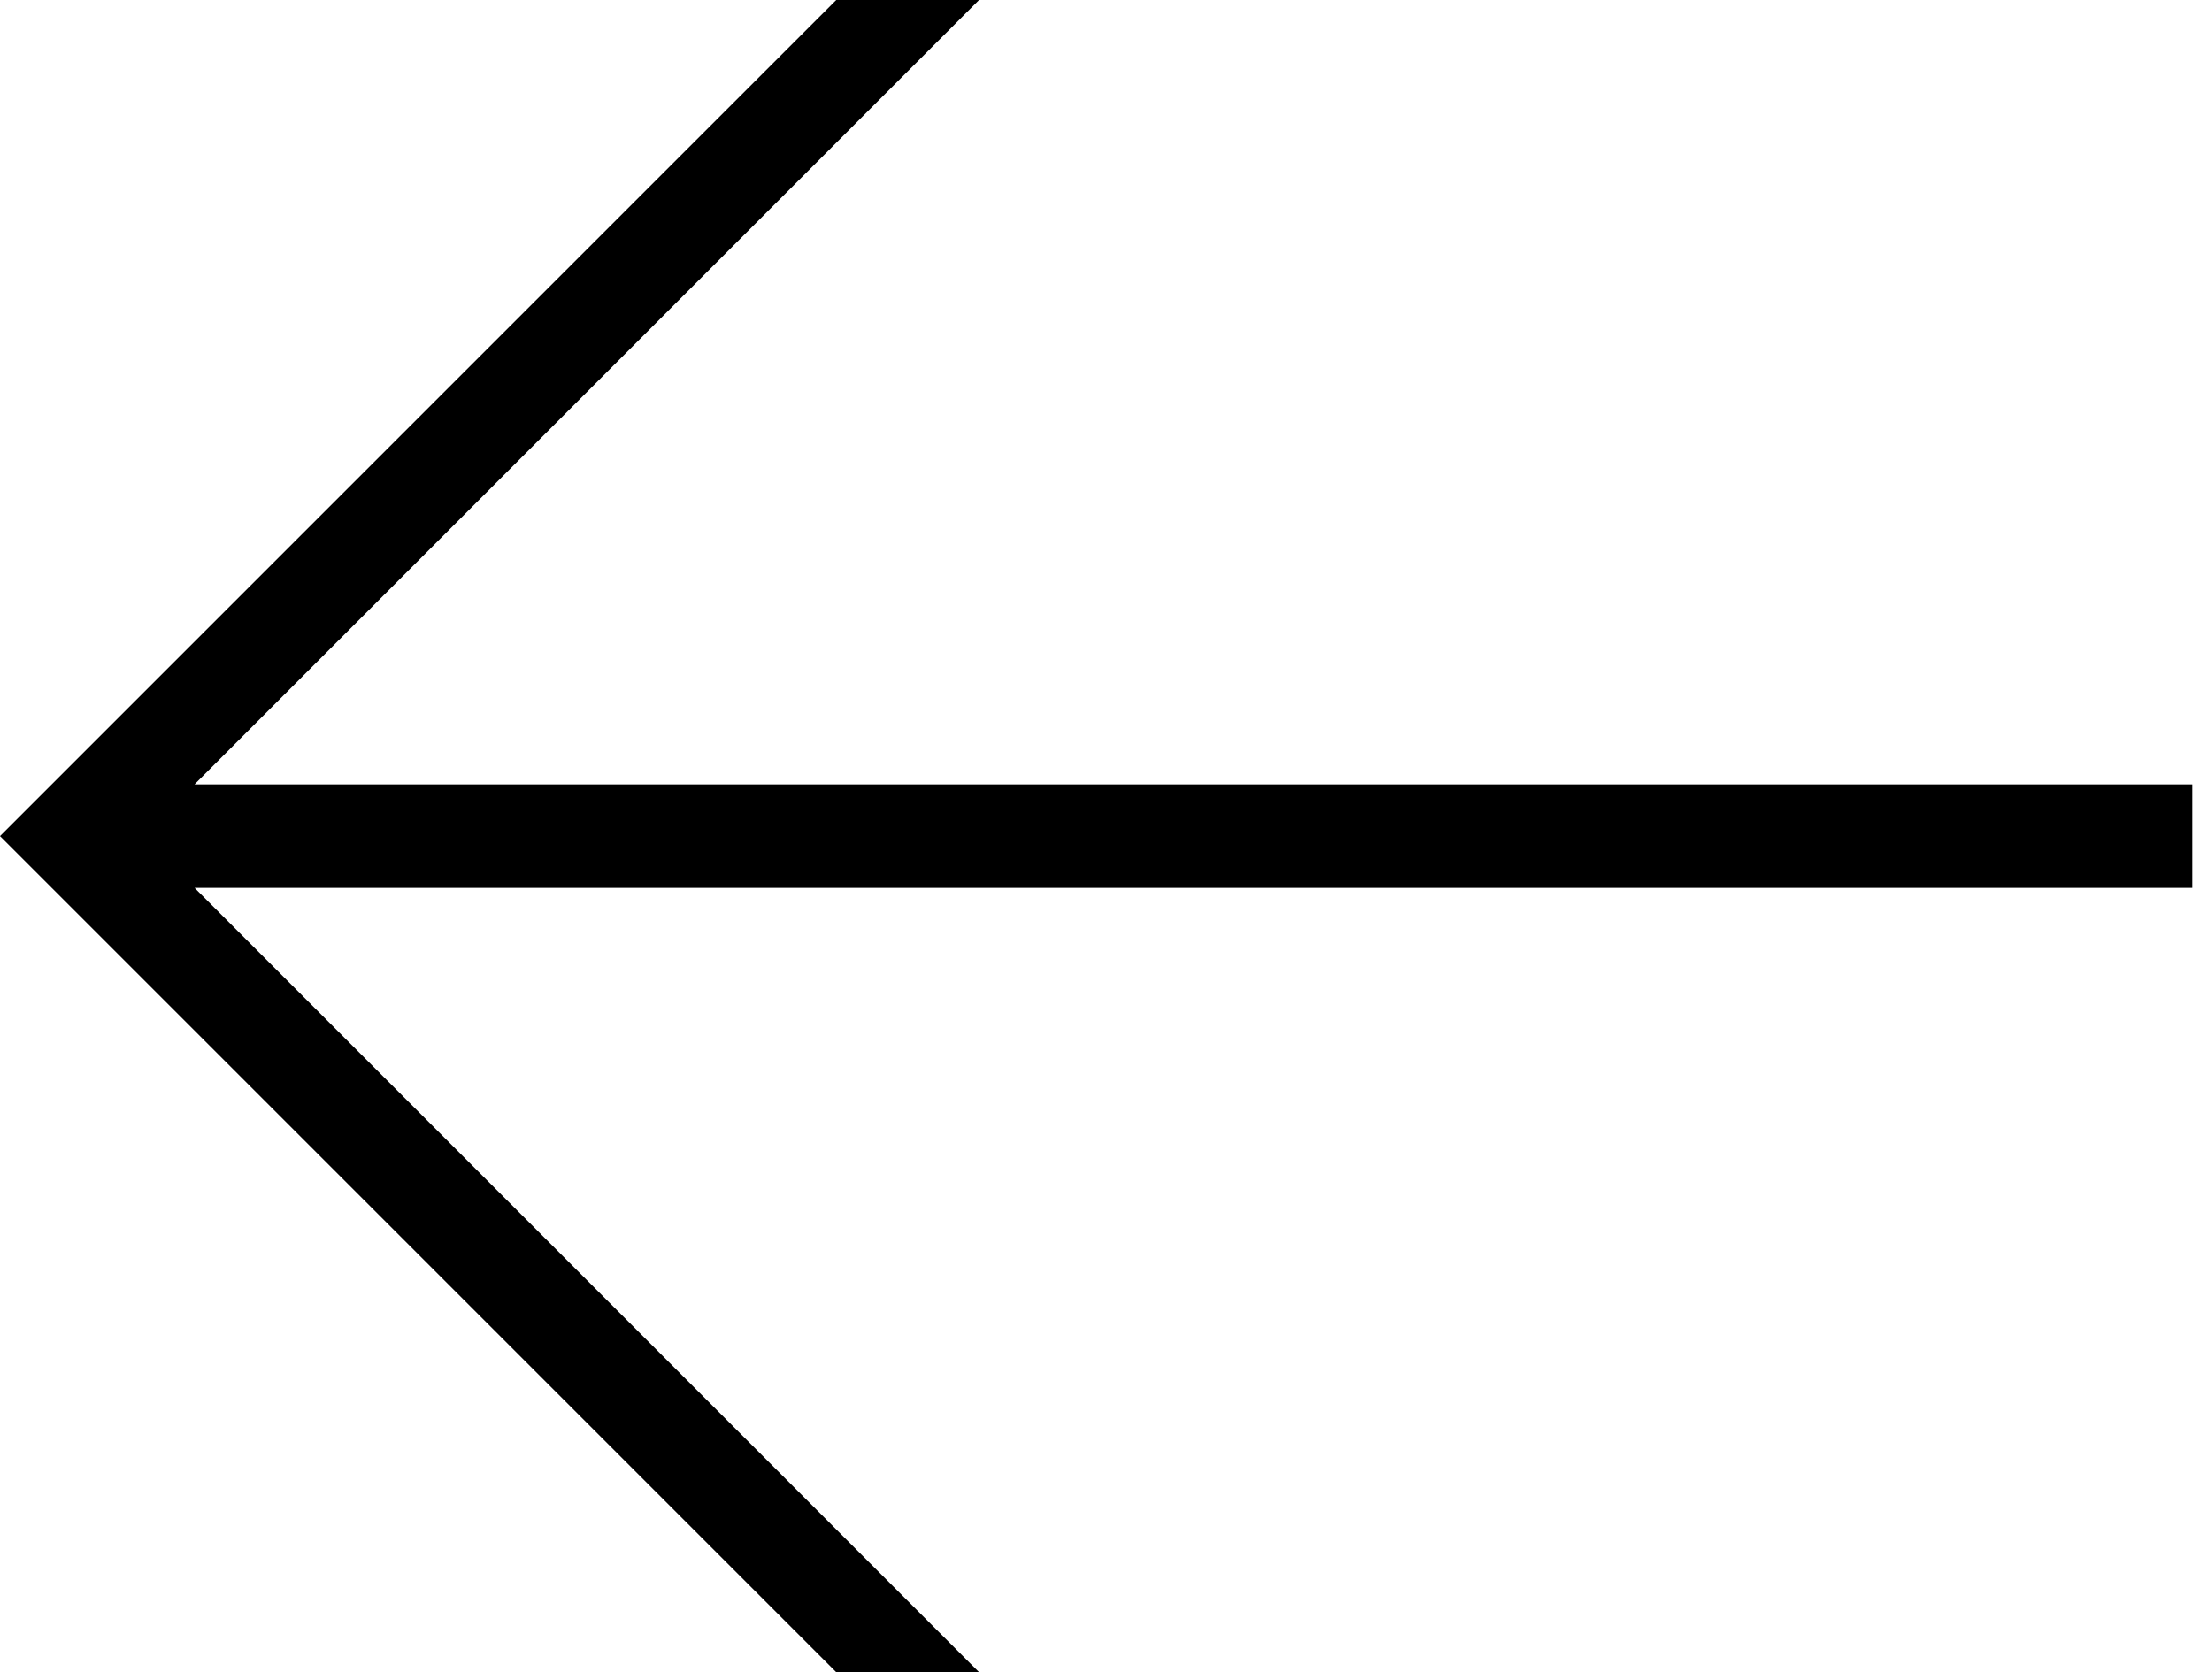<?xml version="1.0" encoding="UTF-8" standalone="no"?><!DOCTYPE svg PUBLIC "-//W3C//DTD SVG 1.1//EN" "http://www.w3.org/Graphics/SVG/1.1/DTD/svg11.dtd"><svg width="100%" height="100%" viewBox="0 0 41 31" version="1.1" xmlns="http://www.w3.org/2000/svg" xmlns:xlink="http://www.w3.org/1999/xlink" xml:space="preserve" xmlns:serif="http://www.serif.com/" style="fill-rule:evenodd;clip-rule:evenodd;stroke-linejoin:round;stroke-miterlimit:1.414;"><path d="M3.606,16.459l14.541,14.541l-2.647,0l-15.5,-15.5l15.5,-15.5l2.647,0l-14.541,14.541l37.022,0l0,1.918l-37.022,0Z" style="fill-rule:nonzero;"/></svg>